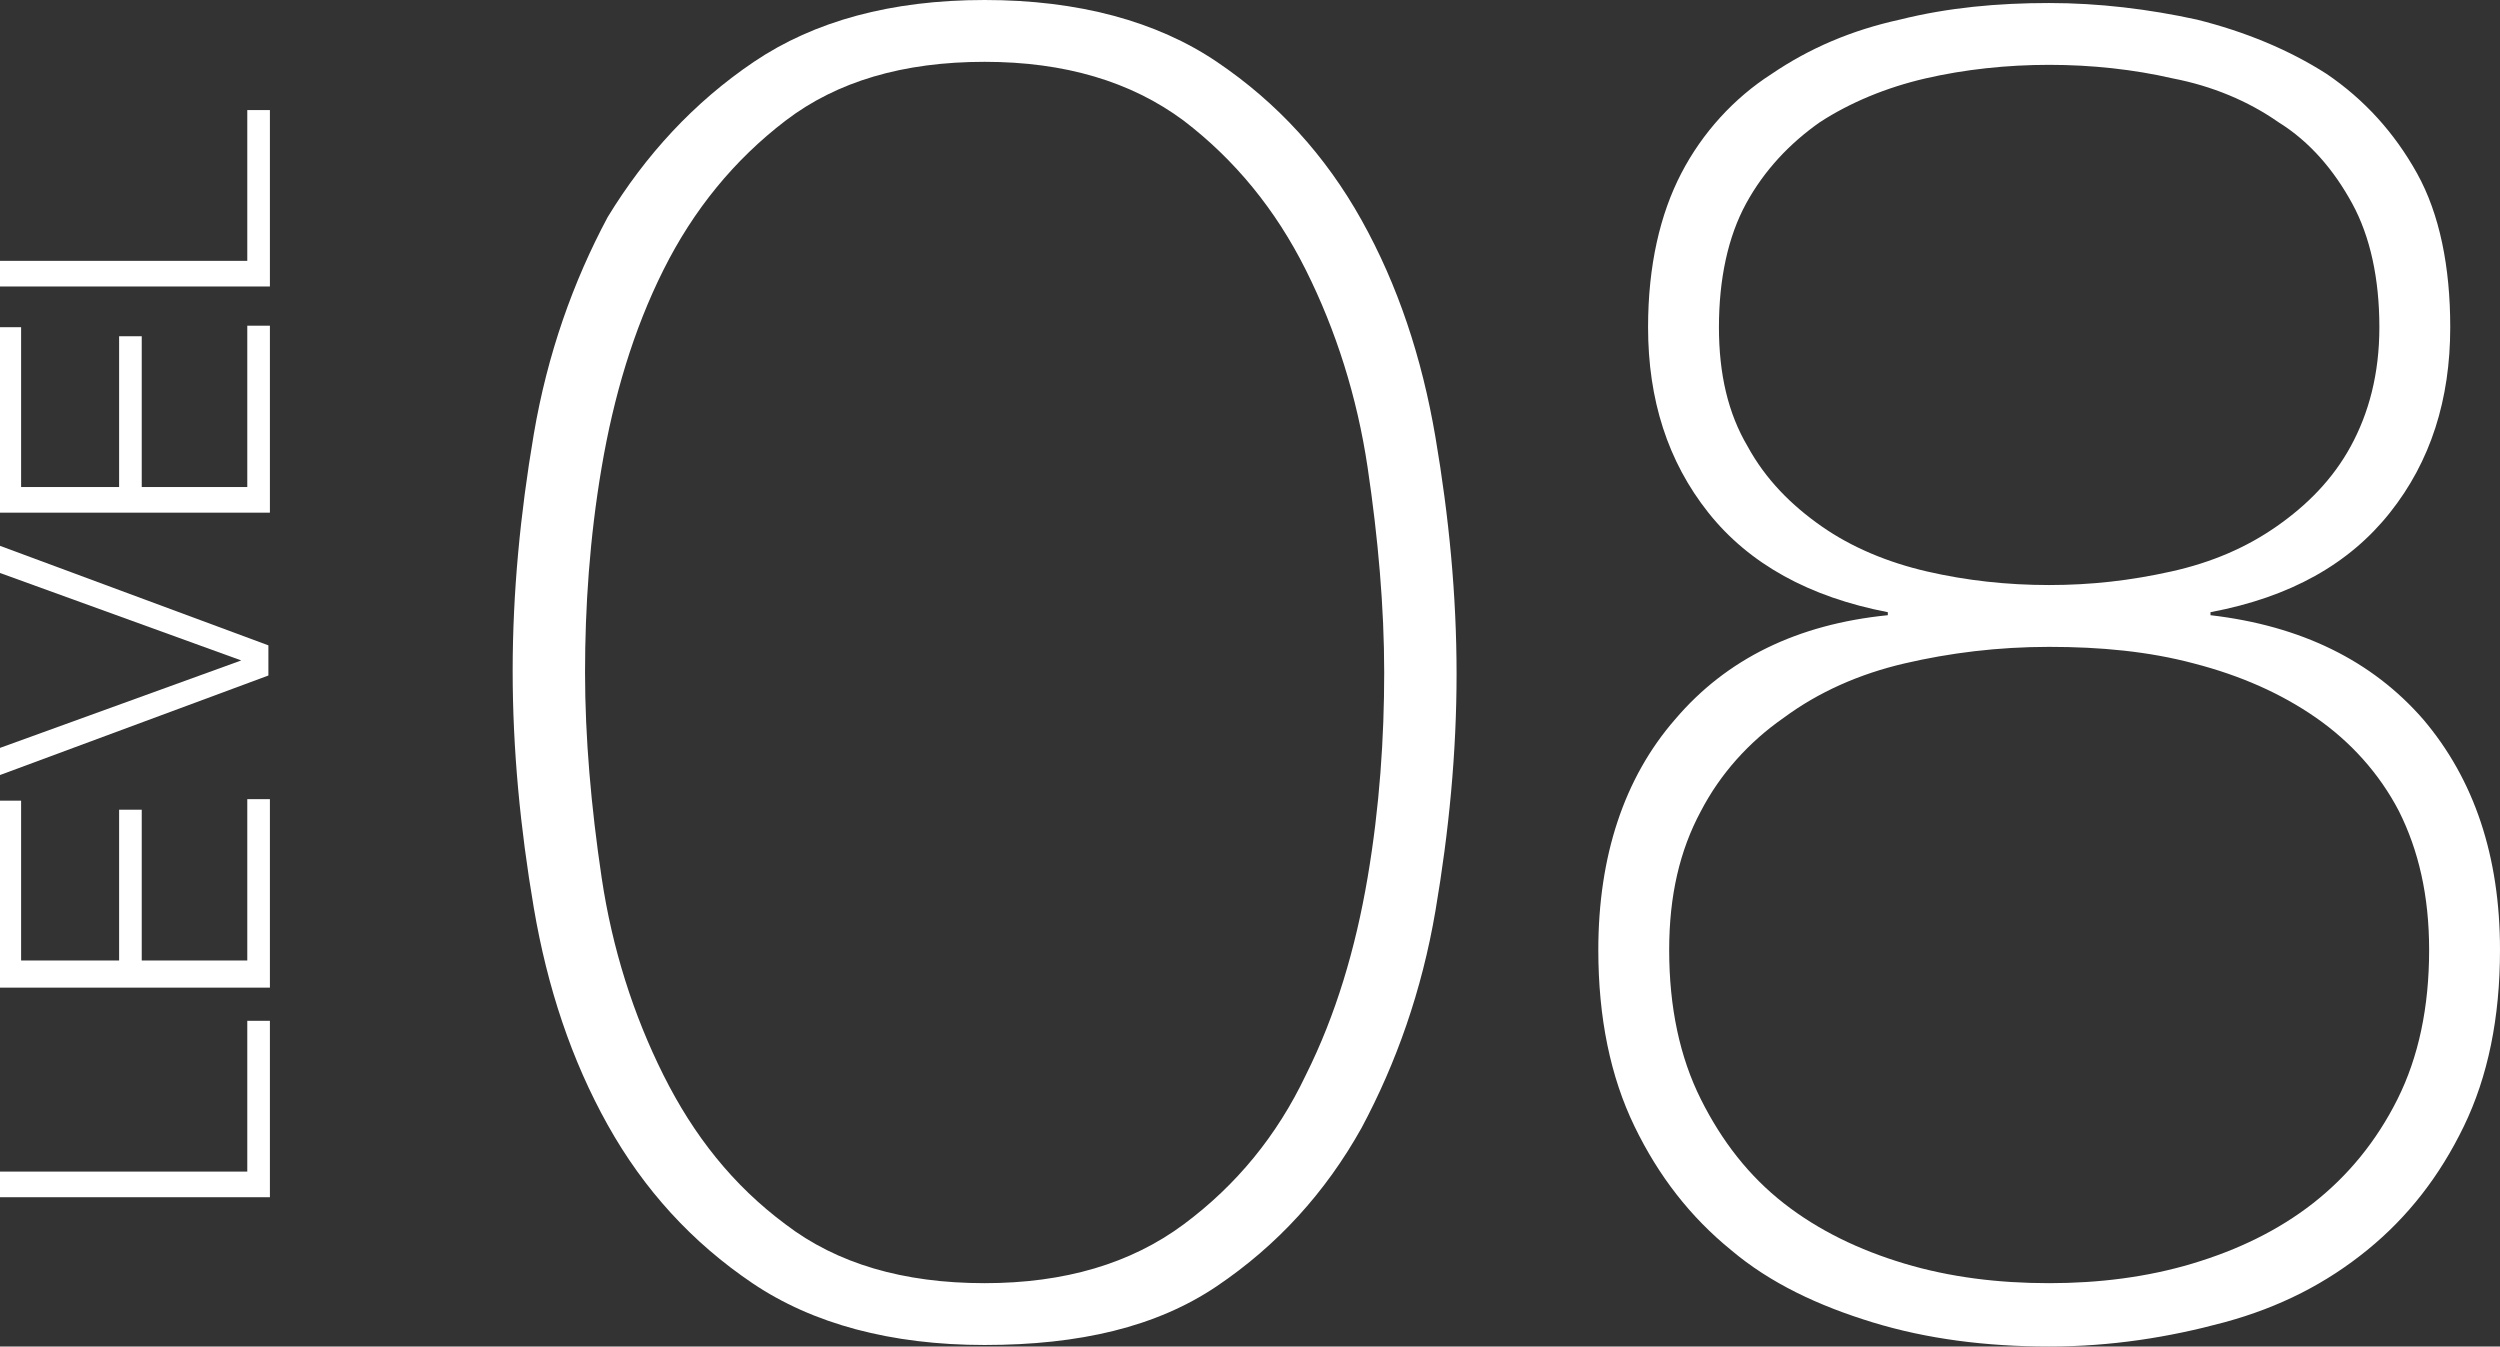 <?xml version="1.0" encoding="utf-8"?>
<!-- Generator: Adobe Illustrator 27.9.0, SVG Export Plug-In . SVG Version: 6.00 Build 0)  -->
<svg version="1.1" id="Layer_1" xmlns="http://www.w3.org/2000/svg" xmlns:xlink="http://www.w3.org/1999/xlink" x="0px" y="0px"
	 width="165.8px" height="89.3px" viewBox="0 0 165.8 89.3" style="enable-background:new 0 0 165.8 89.3;" xml:space="preserve">
<rect x="0" y="0" width="165.8" height="89.3" fill="#333333" stroke="none"/>
<style type="text/css">
	.st0{fill:#FFFFFF;}
</style>
<g>
	<g>
		<path class="st0" d="M65.3,89.2c-6.2,0-11.4-1.4-15.4-4.1s-7.2-6.2-9.6-10.5c-2.4-4.3-4-9.1-4.9-14.4S34,49.7,34,44.5
			s0.5-10.4,1.4-15.7s2.6-10.1,4.9-14.4C42.8,10.3,46,6.8,50,4.1S59.1,0,65.3,0s11.4,1.4,15.4,4.1s7.2,6.2,9.6,10.5s4,9.1,4.9,14.4
			s1.4,10.5,1.4,15.7s-0.5,10.4-1.4,15.7s-2.6,10.1-4.9,14.4c-2.4,4.3-5.6,7.8-9.6,10.5S71.6,89.2,65.3,89.2z M65.3,85.1
			c5.3,0,9.7-1.3,13.2-3.9s6.2-5.9,8.1-9.9c2-4,3.3-8.4,4.1-13.1s1.1-9.3,1.1-13.6s-0.4-8.9-1.1-13.6s-2.1-9.1-4.1-13.1
			s-4.7-7.3-8.1-9.9C75,5.4,70.6,4.1,65.3,4.1c-5.4,0-9.8,1.3-13.2,3.9S46,13.9,44,17.9c-2,4-3.3,8.4-4.1,13.1s-1.1,9.3-1.1,13.6
			s0.4,8.9,1.1,13.6S42,67.3,44,71.3s4.6,7.3,8.1,9.9C55.5,83.8,59.9,85.1,65.3,85.1z"/>
		<path class="st0" d="M106,63c0-6.2,1.7-11.4,5.1-15.3c3.4-4,8.1-6.3,14.1-6.9v-0.2c-5.2-1-9.2-3.2-11.9-6.6c-2.7-3.4-4-7.5-4-12.3
			c0-4.1,0.8-7.5,2.2-10.2s3.5-5,6-6.6c2.5-1.7,5.3-2.9,8.5-3.6c3.2-0.8,6.5-1.1,9.9-1.1c3.3,0,6.6,0.4,9.8,1.1
			c3.2,0.8,6.1,2,8.6,3.6c2.5,1.7,4.5,3.9,6,6.6s2.2,6.2,2.2,10.2c0,4.8-1.3,8.9-4,12.3s-6.6,5.6-11.9,6.6v0.2
			c6,0.7,10.7,3,14.1,6.9c3.4,4,5.1,9.1,5.1,15.3c0,4.5-0.8,8.4-2.4,11.7c-1.6,3.3-3.7,6-6.4,8.2s-5.8,3.8-9.5,4.8
			s-7.5,1.6-11.6,1.6c-4.2,0-8.1-0.5-11.7-1.6s-6.8-2.6-9.4-4.8c-2.7-2.2-4.8-4.9-6.4-8.2C106.8,71.4,106,67.5,106,63z M110.7,63
			c0,3.8,0.7,7.1,2.1,9.9s3.2,5.1,5.5,6.9s5,3.1,8,4c3,0.9,6.2,1.3,9.6,1.3c3.3,0,6.5-0.4,9.5-1.3s5.7-2.2,8-4s4.2-4.1,5.6-6.9
			c1.4-2.8,2.1-6.1,2.1-9.9c0-3.6-0.7-6.6-2-9.2c-1.3-2.5-3.2-4.6-5.5-6.2c-2.3-1.6-5-2.8-8.1-3.6c-3-0.8-6.2-1.1-9.6-1.1
			c-3.4,0-6.6,0.4-9.6,1.1s-5.7,1.9-8,3.6c-2.3,1.6-4.2,3.7-5.5,6.2C111.4,56.4,110.7,59.4,110.7,63z M135.9,38.8
			c2.8,0,5.4-0.3,8.1-0.9s5-1.6,7-3s3.7-3.1,4.9-5.3s1.9-4.8,1.9-7.9c0-3.2-0.6-6-1.8-8.2s-2.8-4.1-4.9-5.4c-2-1.4-4.4-2.4-7-2.9
			c-2.6-0.6-5.4-0.9-8.2-0.9s-5.6,0.3-8.2,0.9c-2.6,0.6-5,1.6-7,2.9c-2,1.4-3.7,3.2-4.9,5.4c-1.2,2.2-1.8,5-1.8,8.2
			c0,3.1,0.6,5.7,1.9,7.9c1.2,2.2,2.9,3.9,4.9,5.3s4.4,2.4,7,3S133.1,38.8,135.9,38.8z"/>
	</g>
	<g>
		<path class="st0" d="M0,77.7h16.4v-10h1.5v11.7H0V77.7z"/>
		<path class="st0" d="M0,53.1h1.4v10.6h6.5v-10h1.5v10h7V53h1.5v12.5H0V53.1z"/>
		<path class="st0" d="M0,49.6l16-5.8l0,0L0,38v-1.8l17.8,6.6v2L0,51.4V49.6z"/>
		<path class="st0" d="M0,21.7h1.4v10.6h6.5v-10h1.5v10h7V21.6h1.5V34H0V21.7z"/>
		<path class="st0" d="M0,17.3h16.4v-10h1.5V19H0V17.3z"/>
	</g>
</g>
</svg>
